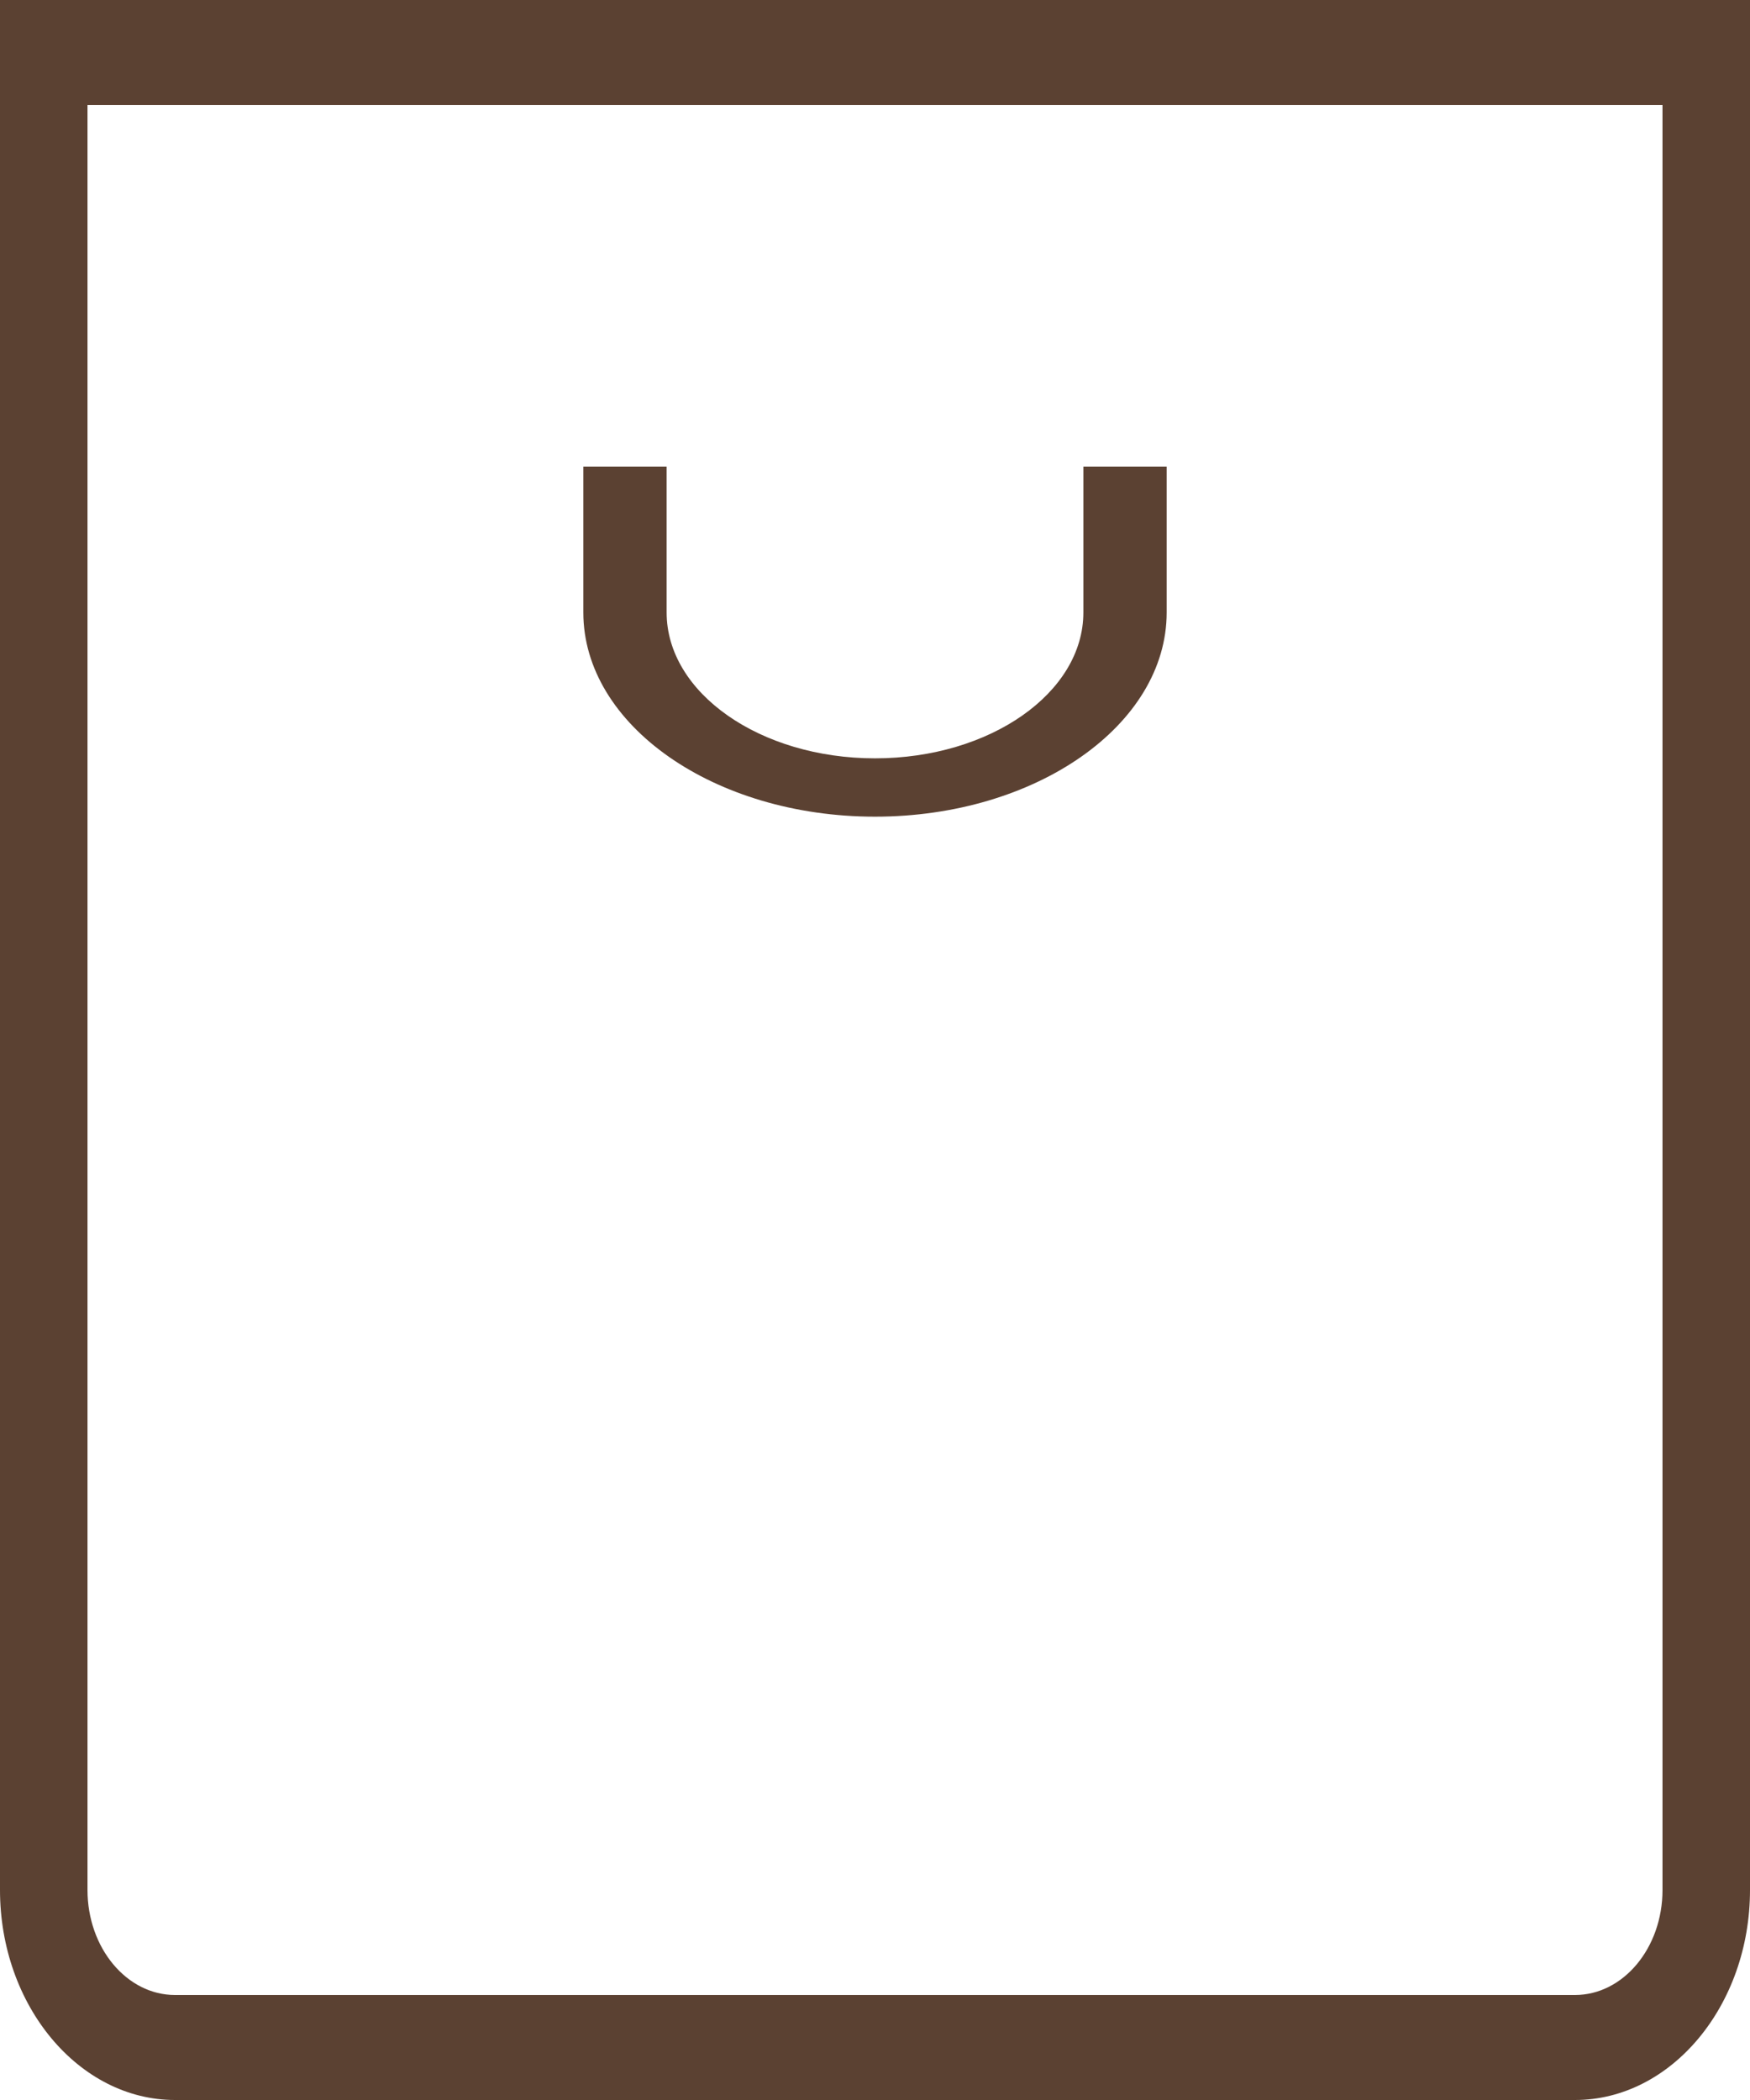 <svg width="15" height="18" viewBox="0 0 15 18" fill="none" xmlns="http://www.w3.org/2000/svg">
<path d="M7.5 7C8.878 7 10 6.215 10 5.25V4H9.286V5.25C9.286 5.939 8.485 6.5 7.5 6.5C6.515 6.5 5.714 5.939 5.714 5.25V4H5V5.25C5 6.215 6.122 7 7.5 7Z" fill="#5B4132"/>
<path d="M0 16.2C0 17.19 0.675 18 1.5 18H13.5C14.325 18 15 17.19 15 16.2V0H0V16.2ZM0.75 0.9H14.25V16.2C14.25 16.696 13.914 17.1 13.5 17.1H1.5C1.086 17.1 0.75 16.696 0.75 16.2V0.9Z" fill="#5B4132"/>
</svg>
